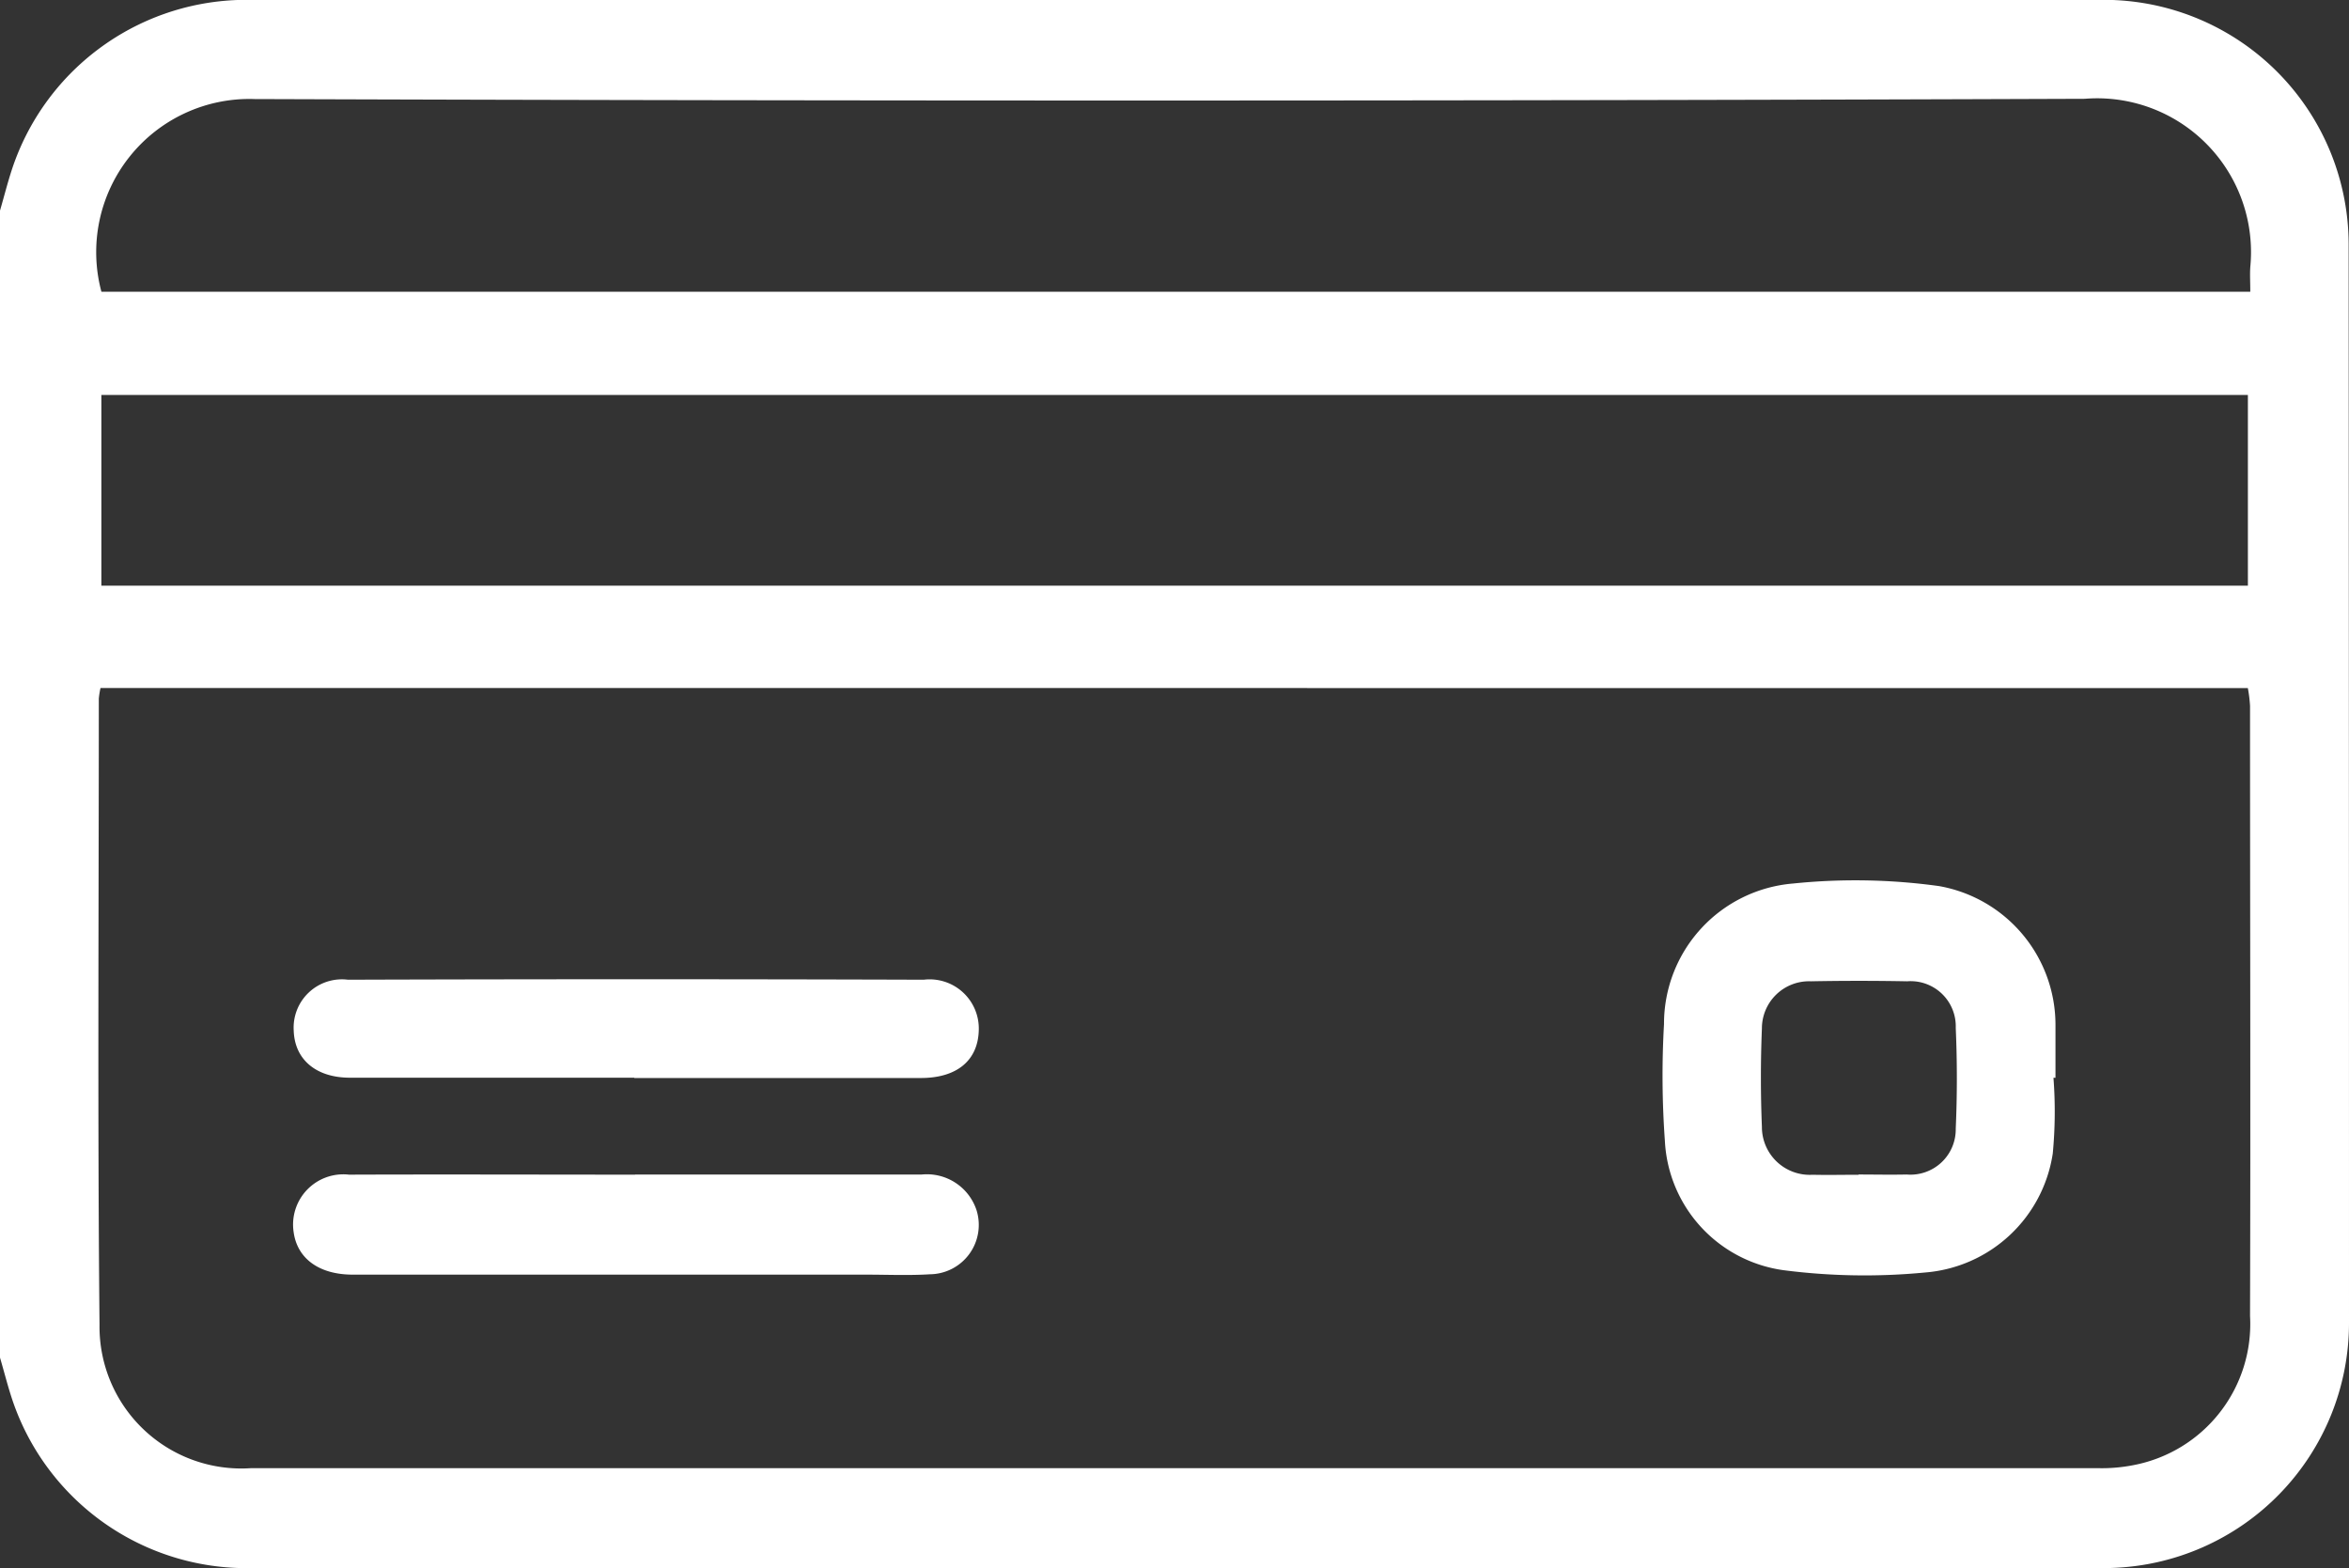 <svg id="Groupe_2635" data-name="Groupe 2635" xmlns="http://www.w3.org/2000/svg" xmlns:xlink="http://www.w3.org/1999/xlink" width="46" height="30.712" viewBox="0 0 46 30.712">
  <rect x="0" y="0" width="46" height="30.712" fill="#333333" stroke="none"/>
  <defs>
    <clipPath id="clip-path">
      <rect id="Rectangle_833" data-name="Rectangle 833" width="46" height="30.712" fill="#fff"/>
    </clipPath>
  </defs>
  <g id="Groupe_2634" data-name="Groupe 2634" transform="translate(0 0)" clip-path="url(#clip-path)">
    <path id="Tracé_5991" data-name="Tracé 5991" d="M0,4.125c.079-.272.148-.546.236-.814A4.835,4.835,0,0,1,4.652,0c.1,0,.21,0,.315,0Q23,0,41.026,0a4.795,4.795,0,0,1,4.967,4.8Q46,15.357,46,25.909a4.8,4.8,0,0,1-4.657,4.8c-.122,0-.241,0-.36,0H5.012A4.84,4.84,0,0,1,.236,27.4c-.088-.267-.157-.542-.236-.811V4.125m1.968,9.35a1.714,1.714,0,0,0-.033.208c0,4.087-.026,8.176.014,12.263a2.777,2.777,0,0,0,2.97,2.808q18.076,0,36.154,0a3.217,3.217,0,0,0,.711-.06,2.813,2.813,0,0,0,2.278-2.92c.012-3.984,0-7.966,0-11.95a2.716,2.716,0,0,0-.043-.348ZM44.02,7.735H1.985v3.736H44.02ZM1.987,5.714h42.08c0-.186-.01-.336,0-.484a3.013,3.013,0,0,0-3.242-3.295Q22.907,2,4.986,1.94a3,3,0,0,0-3,3.774" transform="translate(0 0)" fill="#fff"/>
    <path id="Tracé_5992" data-name="Tracé 5992" d="M21.3,11.1a8.708,8.708,0,0,1-.014,1.477,2.749,2.749,0,0,1-2.5,2.331,12.382,12.382,0,0,1-2.772-.045,2.694,2.694,0,0,1-2.324-2.534,17.822,17.822,0,0,1-.017-2.286A2.755,2.755,0,0,1,16.2,7.29a11.937,11.937,0,0,1,2.858.05,2.761,2.761,0,0,1,2.281,2.722c0,.344,0,.689,0,1.033H21.3m-3.817,1.894c.315,0,.627.007.942,0a.887.887,0,0,0,.961-.9q.043-.984,0-1.973a.884.884,0,0,0-.952-.911c-.627-.012-1.257-.012-1.885,0a.923.923,0,0,0-.959.923c-.026.642-.026,1.286,0,1.928a.937.937,0,0,0,.992.938c.3.007.6,0,.9,0" transform="translate(18.913 10.014)" fill="#fff"/>
    <path id="Tracé_5993" data-name="Tracé 5993" d="M9.1,9.643q2.8,0,5.607,0a1.024,1.024,0,0,1,1.081.7.967.967,0,0,1-.914,1.253c-.418.026-.837.007-1.255.007q-5.028,0-10.049,0c-.654,0-1.083-.313-1.155-.828A.984.984,0,0,1,3.5,9.645c1.868-.007,3.736,0,5.6,0" transform="translate(3.336 13.361)" fill="#fff"/>
    <path id="Tracé_5994" data-name="Tracé 5994" d="M9.08,9.969H3.511c-.661,0-1.081-.355-1.1-.919a.946.946,0,0,1,1.062-1q5.64-.018,11.275,0a.963.963,0,0,1,1.078.995c-.017.587-.429.93-1.133.93H9.08" transform="translate(3.341 11.138)" fill="#fff"/>
  </g>
</svg>
